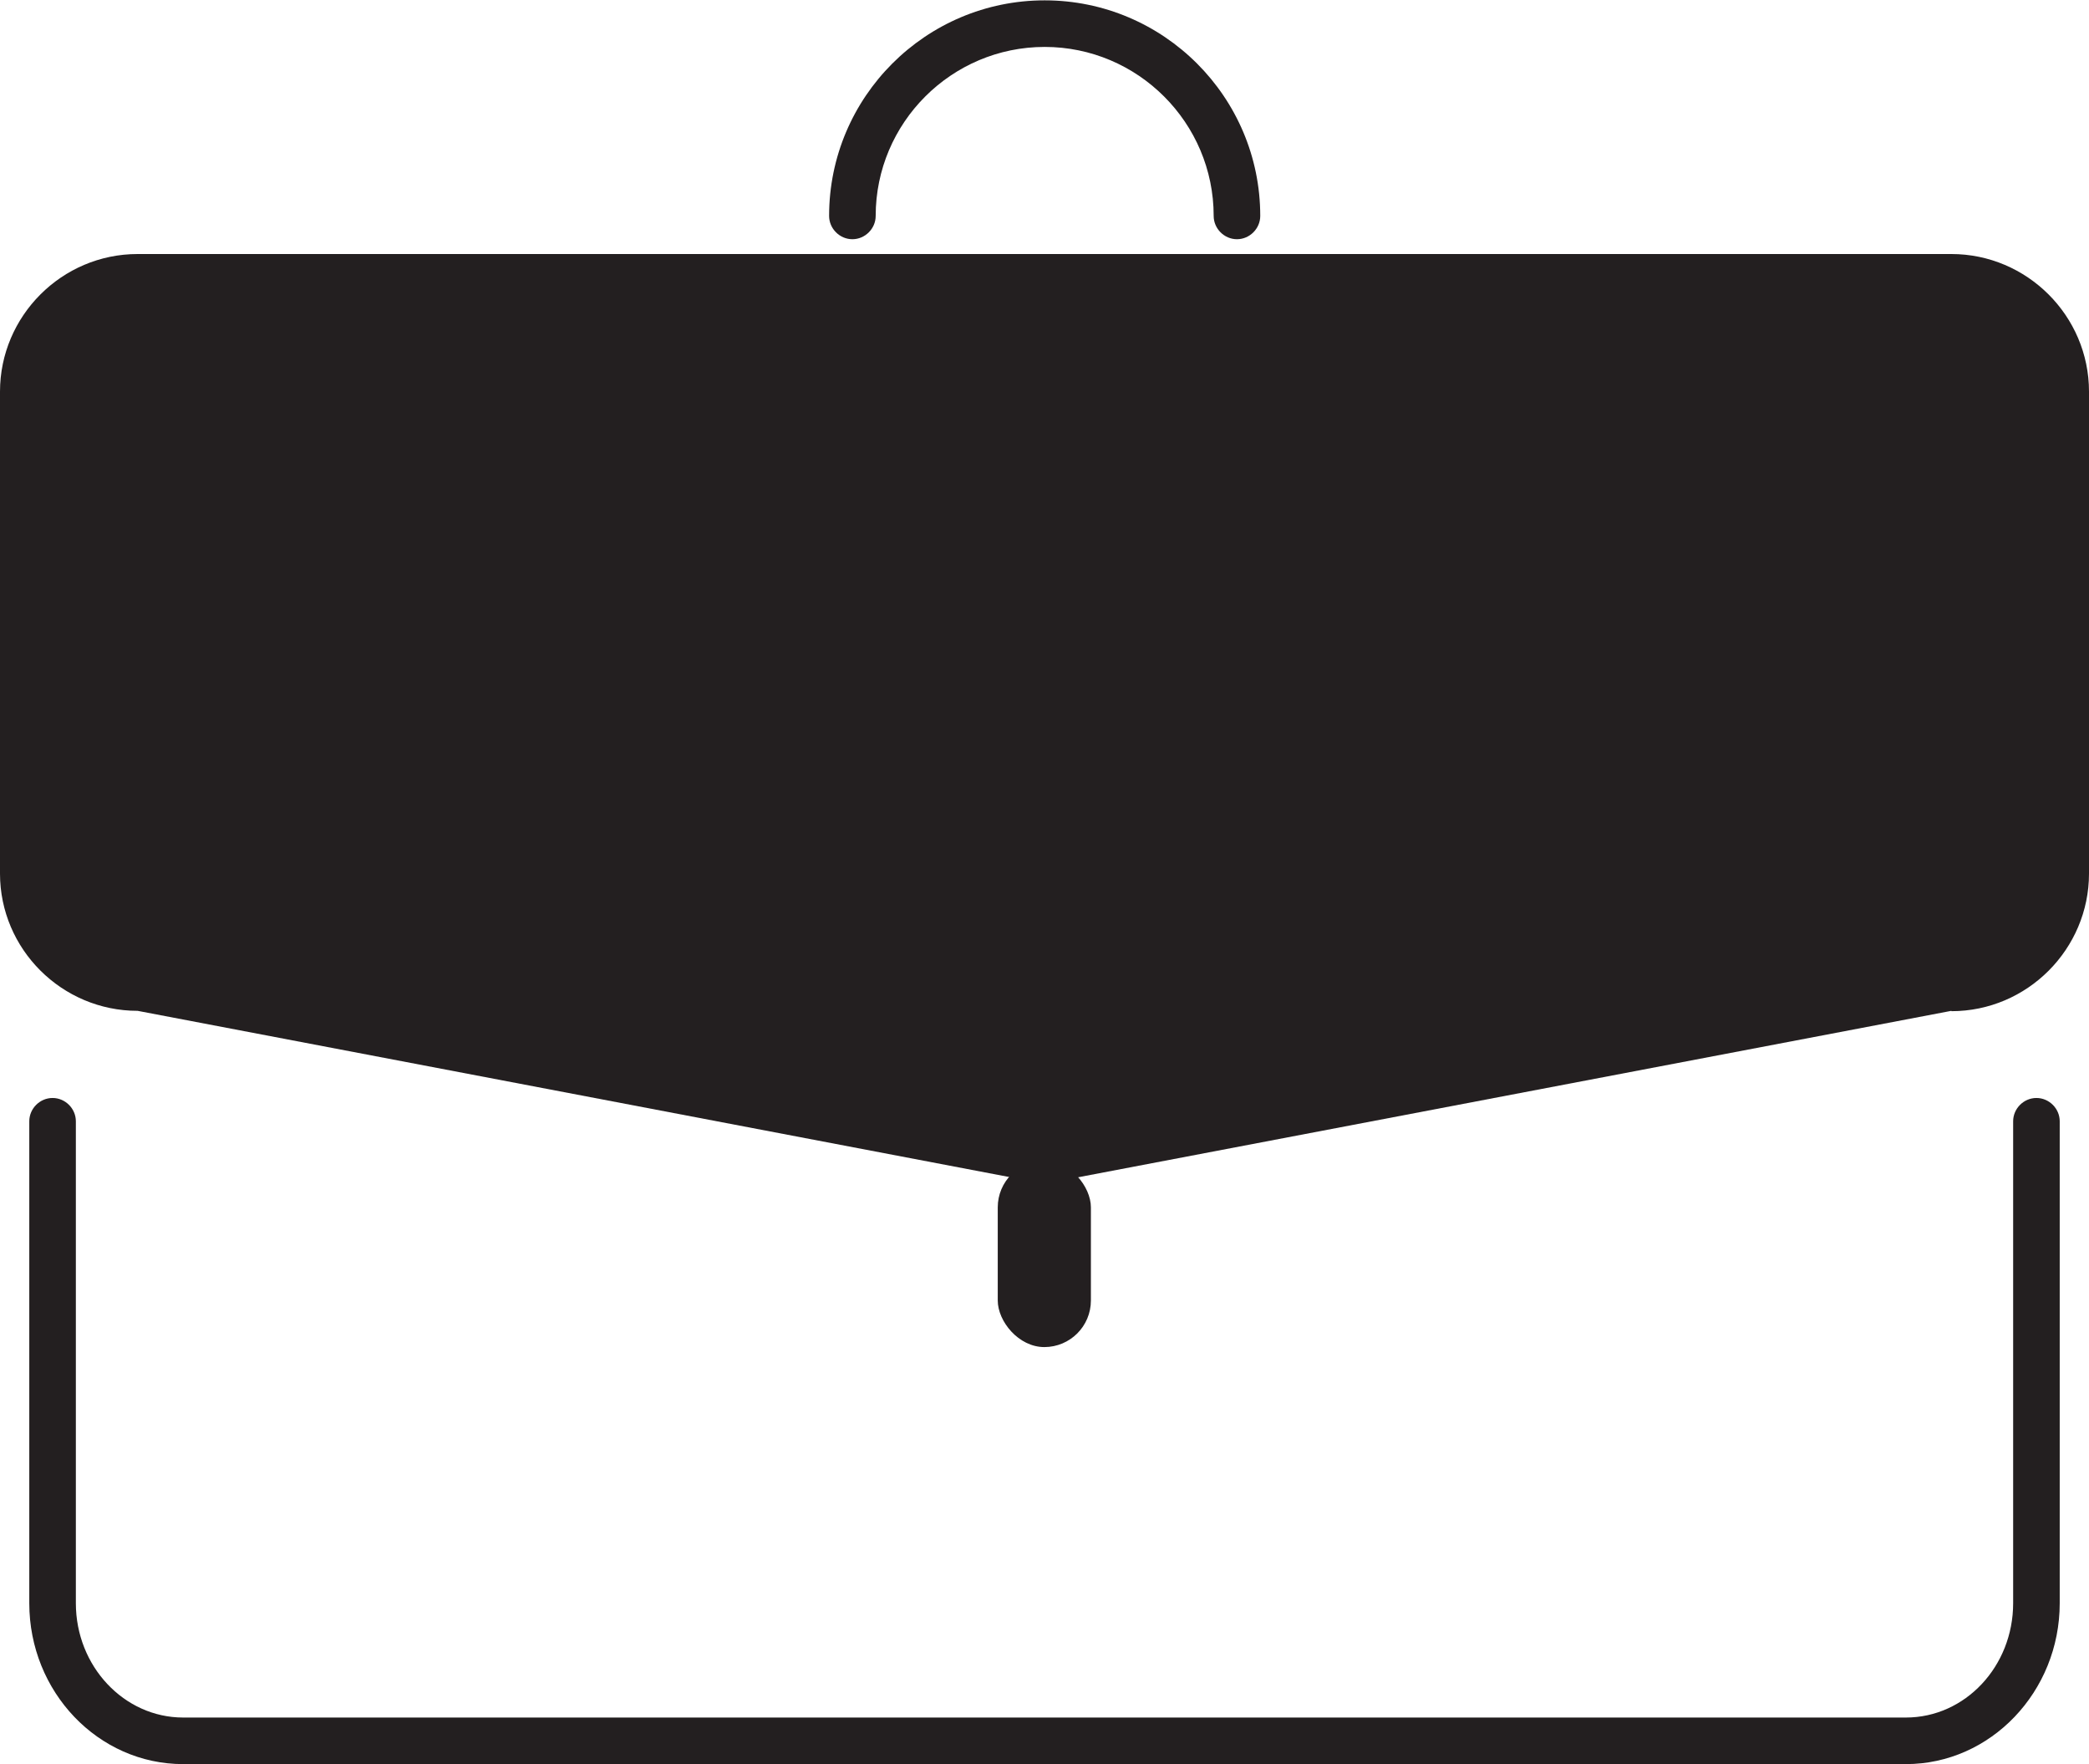 <?xml version="1.0" encoding="UTF-8"?> <svg xmlns="http://www.w3.org/2000/svg" id="Assets_Layer" data-name="Assets Layer" viewBox="0 0 59.21 50"><defs><style> .cls-1 { fill: #231f20; stroke-width: 0px; } </style></defs><path class="cls-1" d="m55.31,28.65l-25.71,4.9L3.9,28.65C1.75,28.65,0,26.9,0,24.76v-13.66c0-2.14,1.75-3.9,3.9-3.9h51.41c2.14,0,3.9,1.75,3.9,3.9v13.66c0,2.14-1.75,3.9-3.9,3.9Z"></path><path class="cls-1" d="m54.02,50H5.19c-2.41,0-4.36-2.05-4.36-4.56v-13.66c0-.36.3-.66.66-.66s.66.3.66.66v13.66c0,1.79,1.37,3.24,3.04,3.24h48.83c1.68,0,3.04-1.45,3.04-3.24v-13.66c0-.36.3-.66.66-.66s.66.3.66.66v13.66c0,2.51-1.96,4.56-4.36,4.56Z"></path><rect class="cls-1" x="28.28" y="32.9" width="2.64" height="5.28" rx="1.32" ry="1.32"></rect><path class="cls-1" d="m35.06,6.78c-.36,0-.66-.3-.66-.66,0-2.64-2.15-4.79-4.79-4.79s-4.79,2.15-4.79,4.79c0,.36-.3.66-.66.66s-.66-.3-.66-.66c0-3.37,2.74-6.11,6.11-6.11s6.11,2.74,6.11,6.11c0,.36-.3.66-.66.66Z"></path></svg> 